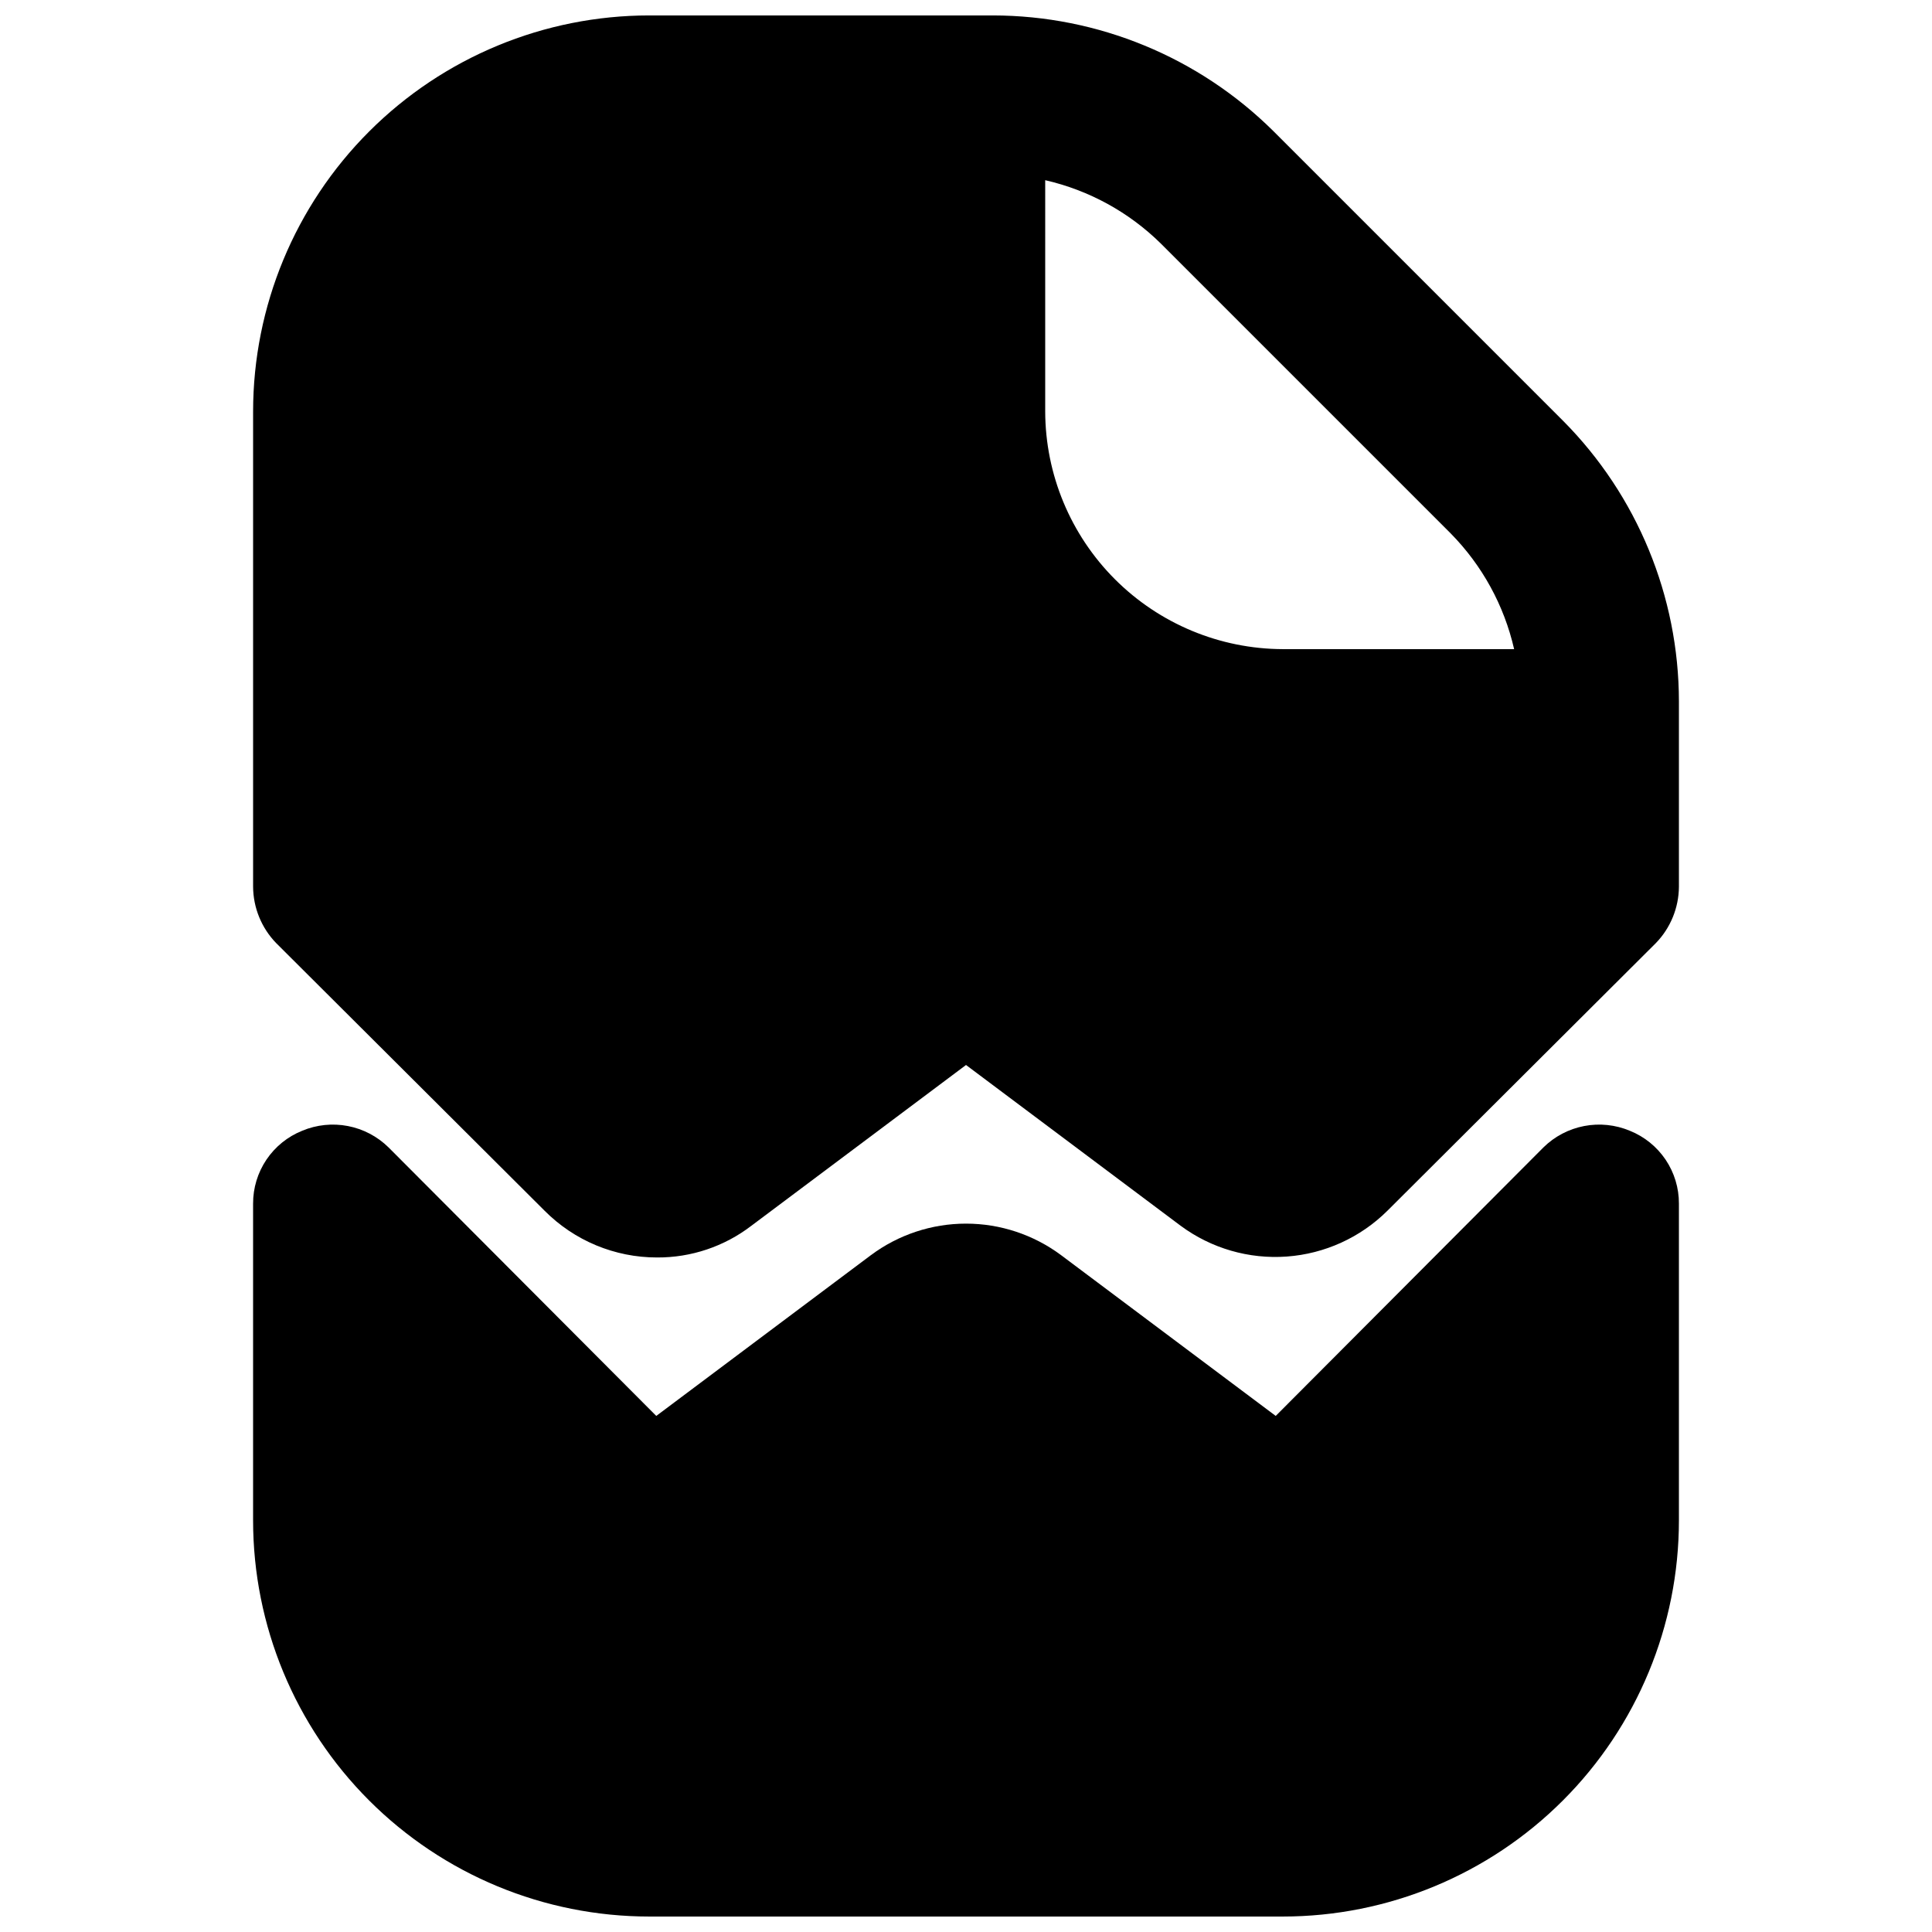 <?xml version="1.0" encoding="UTF-8"?>
<!-- Uploaded to: ICON Repo, www.svgrepo.com, Generator: ICON Repo Mixer Tools -->
<svg width="800px" height="800px" version="1.1" viewBox="144 144 512 512" xmlns="http://www.w3.org/2000/svg">
 <defs>
  <clipPath id="b">
   <path d="m211 442h378v209.9h-378z"/>
  </clipPath>
  <clipPath id="a">
   <path d="m211 148.09h378v329.91h-378z"/>
  </clipPath>
 </defs>
 <g>
  <g clip-path="url(#b)">
   <path d="m575.91 443.66c-3.82-1.598-8.035-2.035-12.105-1.25-4.07 0.785-7.82 2.754-10.773 5.66l-70.953 71.164-56.891-42.613c-7.281-5.418-16.113-8.348-25.188-8.348-9.078 0-17.91 2.93-25.191 8.348l-56.891 42.613-70.953-71.164c-2.953-2.906-6.703-4.875-10.773-5.66-4.07-0.785-8.281-0.348-12.105 1.25-3.856 1.547-7.156 4.215-9.477 7.656-2.32 3.445-3.555 7.504-3.539 11.66v83.969-0.004c0.008 27.836 11.07 54.527 30.754 74.207 19.68 19.684 46.371 30.746 74.207 30.754h167.94-0.004c27.836-0.008 54.527-11.07 74.211-30.754 19.68-19.68 30.742-46.371 30.75-74.207v-83.965c0.016-4.156-1.215-8.215-3.535-11.66-2.324-3.441-5.625-6.109-9.48-7.656z"/>
  </g>
  <g clip-path="url(#a)">
   <path d="m558.28 255.57-76.828-76.832c-19.77-19.602-46.473-30.617-74.312-30.648h-91.105c-27.836 0.012-54.527 11.07-74.207 30.754-19.684 19.68-30.746 46.371-30.754 74.207v125.95c0.039 5.562 2.219 10.902 6.086 14.902l71.164 70.953c7.887 7.938 18.617 12.398 29.809 12.387 9.027 0.047 17.816-2.906 24.98-8.398l56.891-42.613 56.887 42.613c8.102 5.992 18.082 8.887 28.133 8.152 10.051-0.73 19.508-5.039 26.656-12.141l71.164-70.953c3.867-4 6.047-9.34 6.086-14.902v-49.121c-0.031-27.84-11.043-54.547-30.648-74.312zm-137.29-63.816c11.574 2.644 22.188 8.461 30.648 16.793l76.832 76.832h-0.004c8.332 8.461 14.148 19.07 16.793 30.648h-61.297c-16.684-0.051-32.676-6.699-44.477-18.5-11.797-11.801-18.449-27.789-18.496-44.477z"/>
  </g>
 </g>
</svg>